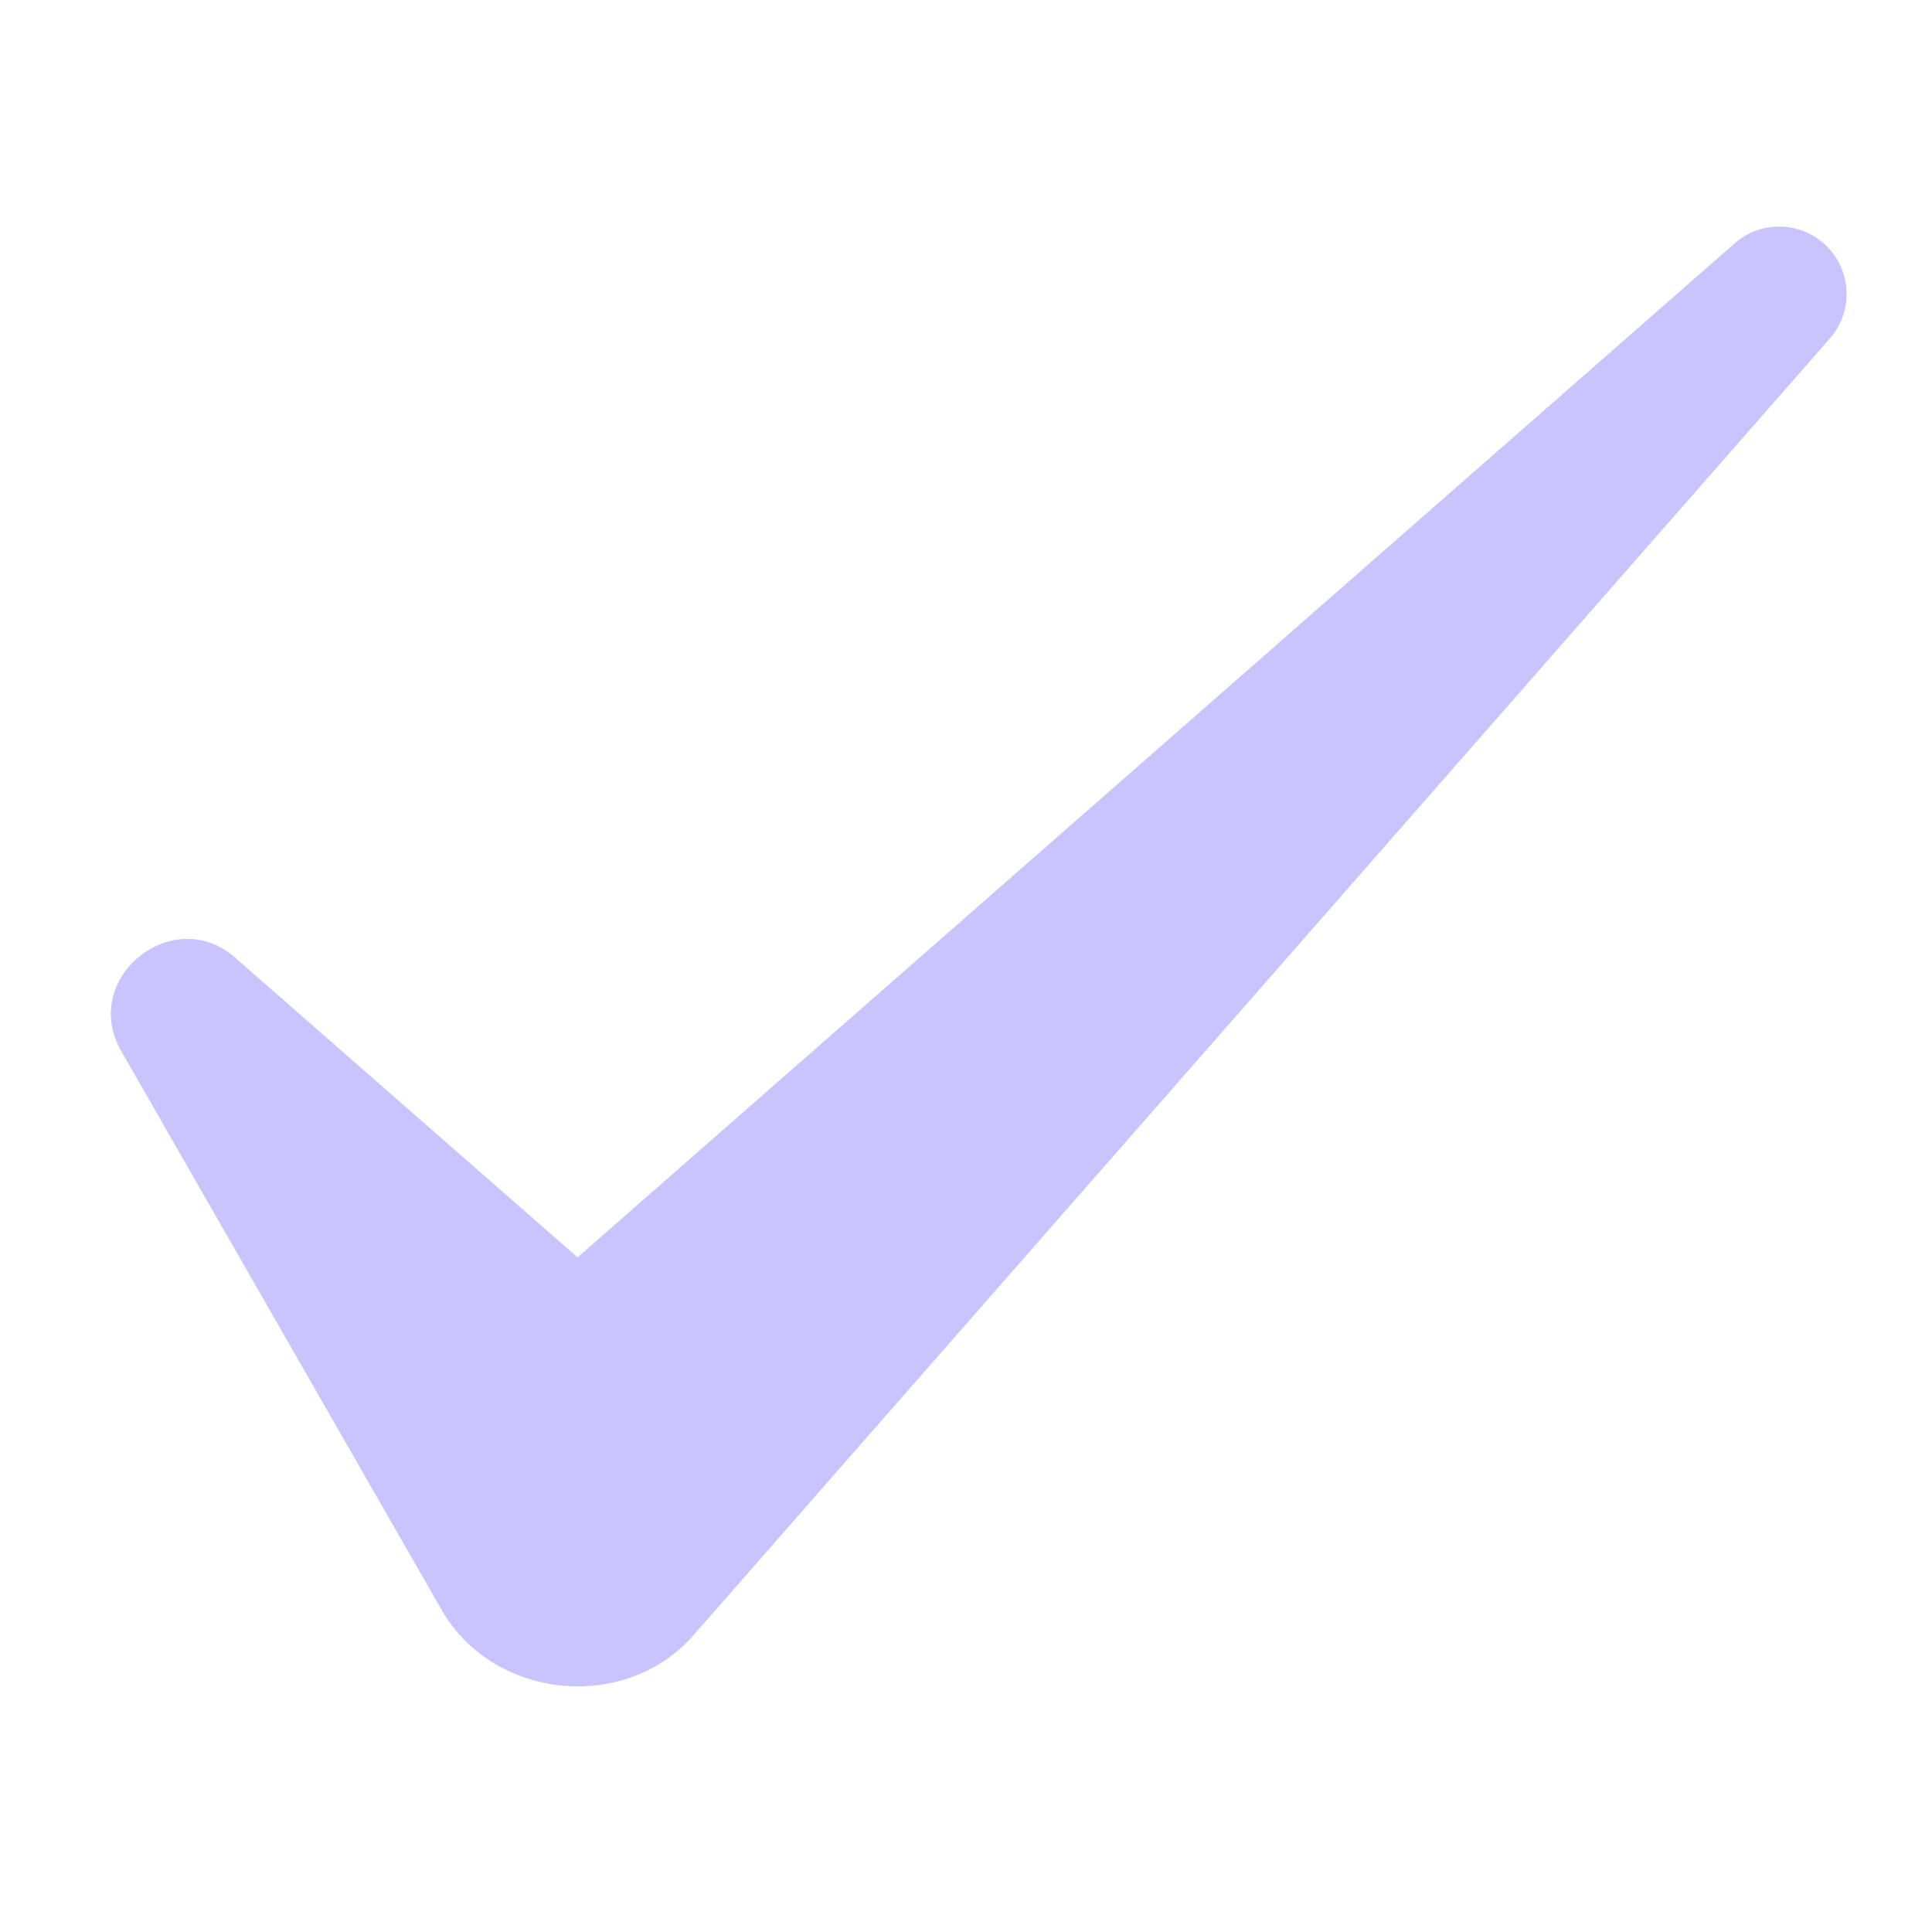 <svg xmlns="http://www.w3.org/2000/svg" xmlns:xlink="http://www.w3.org/1999/xlink" width="500" zoomAndPan="magnify" viewBox="0 0 375 375" height="500" preserveAspectRatio="xMidYMid meet" version="1.0"><path fill="#c7c4ff" d="M 112.102 244.051 L 45.633 185.875 C 33.57 175.27 15.465 189.875 23.516 203.988 L 85.469 312.047 C 95.375 330 121.672 332.734 134.961 316.984 L 137.043 314.605 L 355.176 65.691 C 359.445 60.828 359.555 53.438 355.176 48.441 C 350.41 43.008 342.145 42.461 336.707 47.223 Z M 112.102 244.051 " fill-opacity="1" fill-rule="nonzero"/></svg>